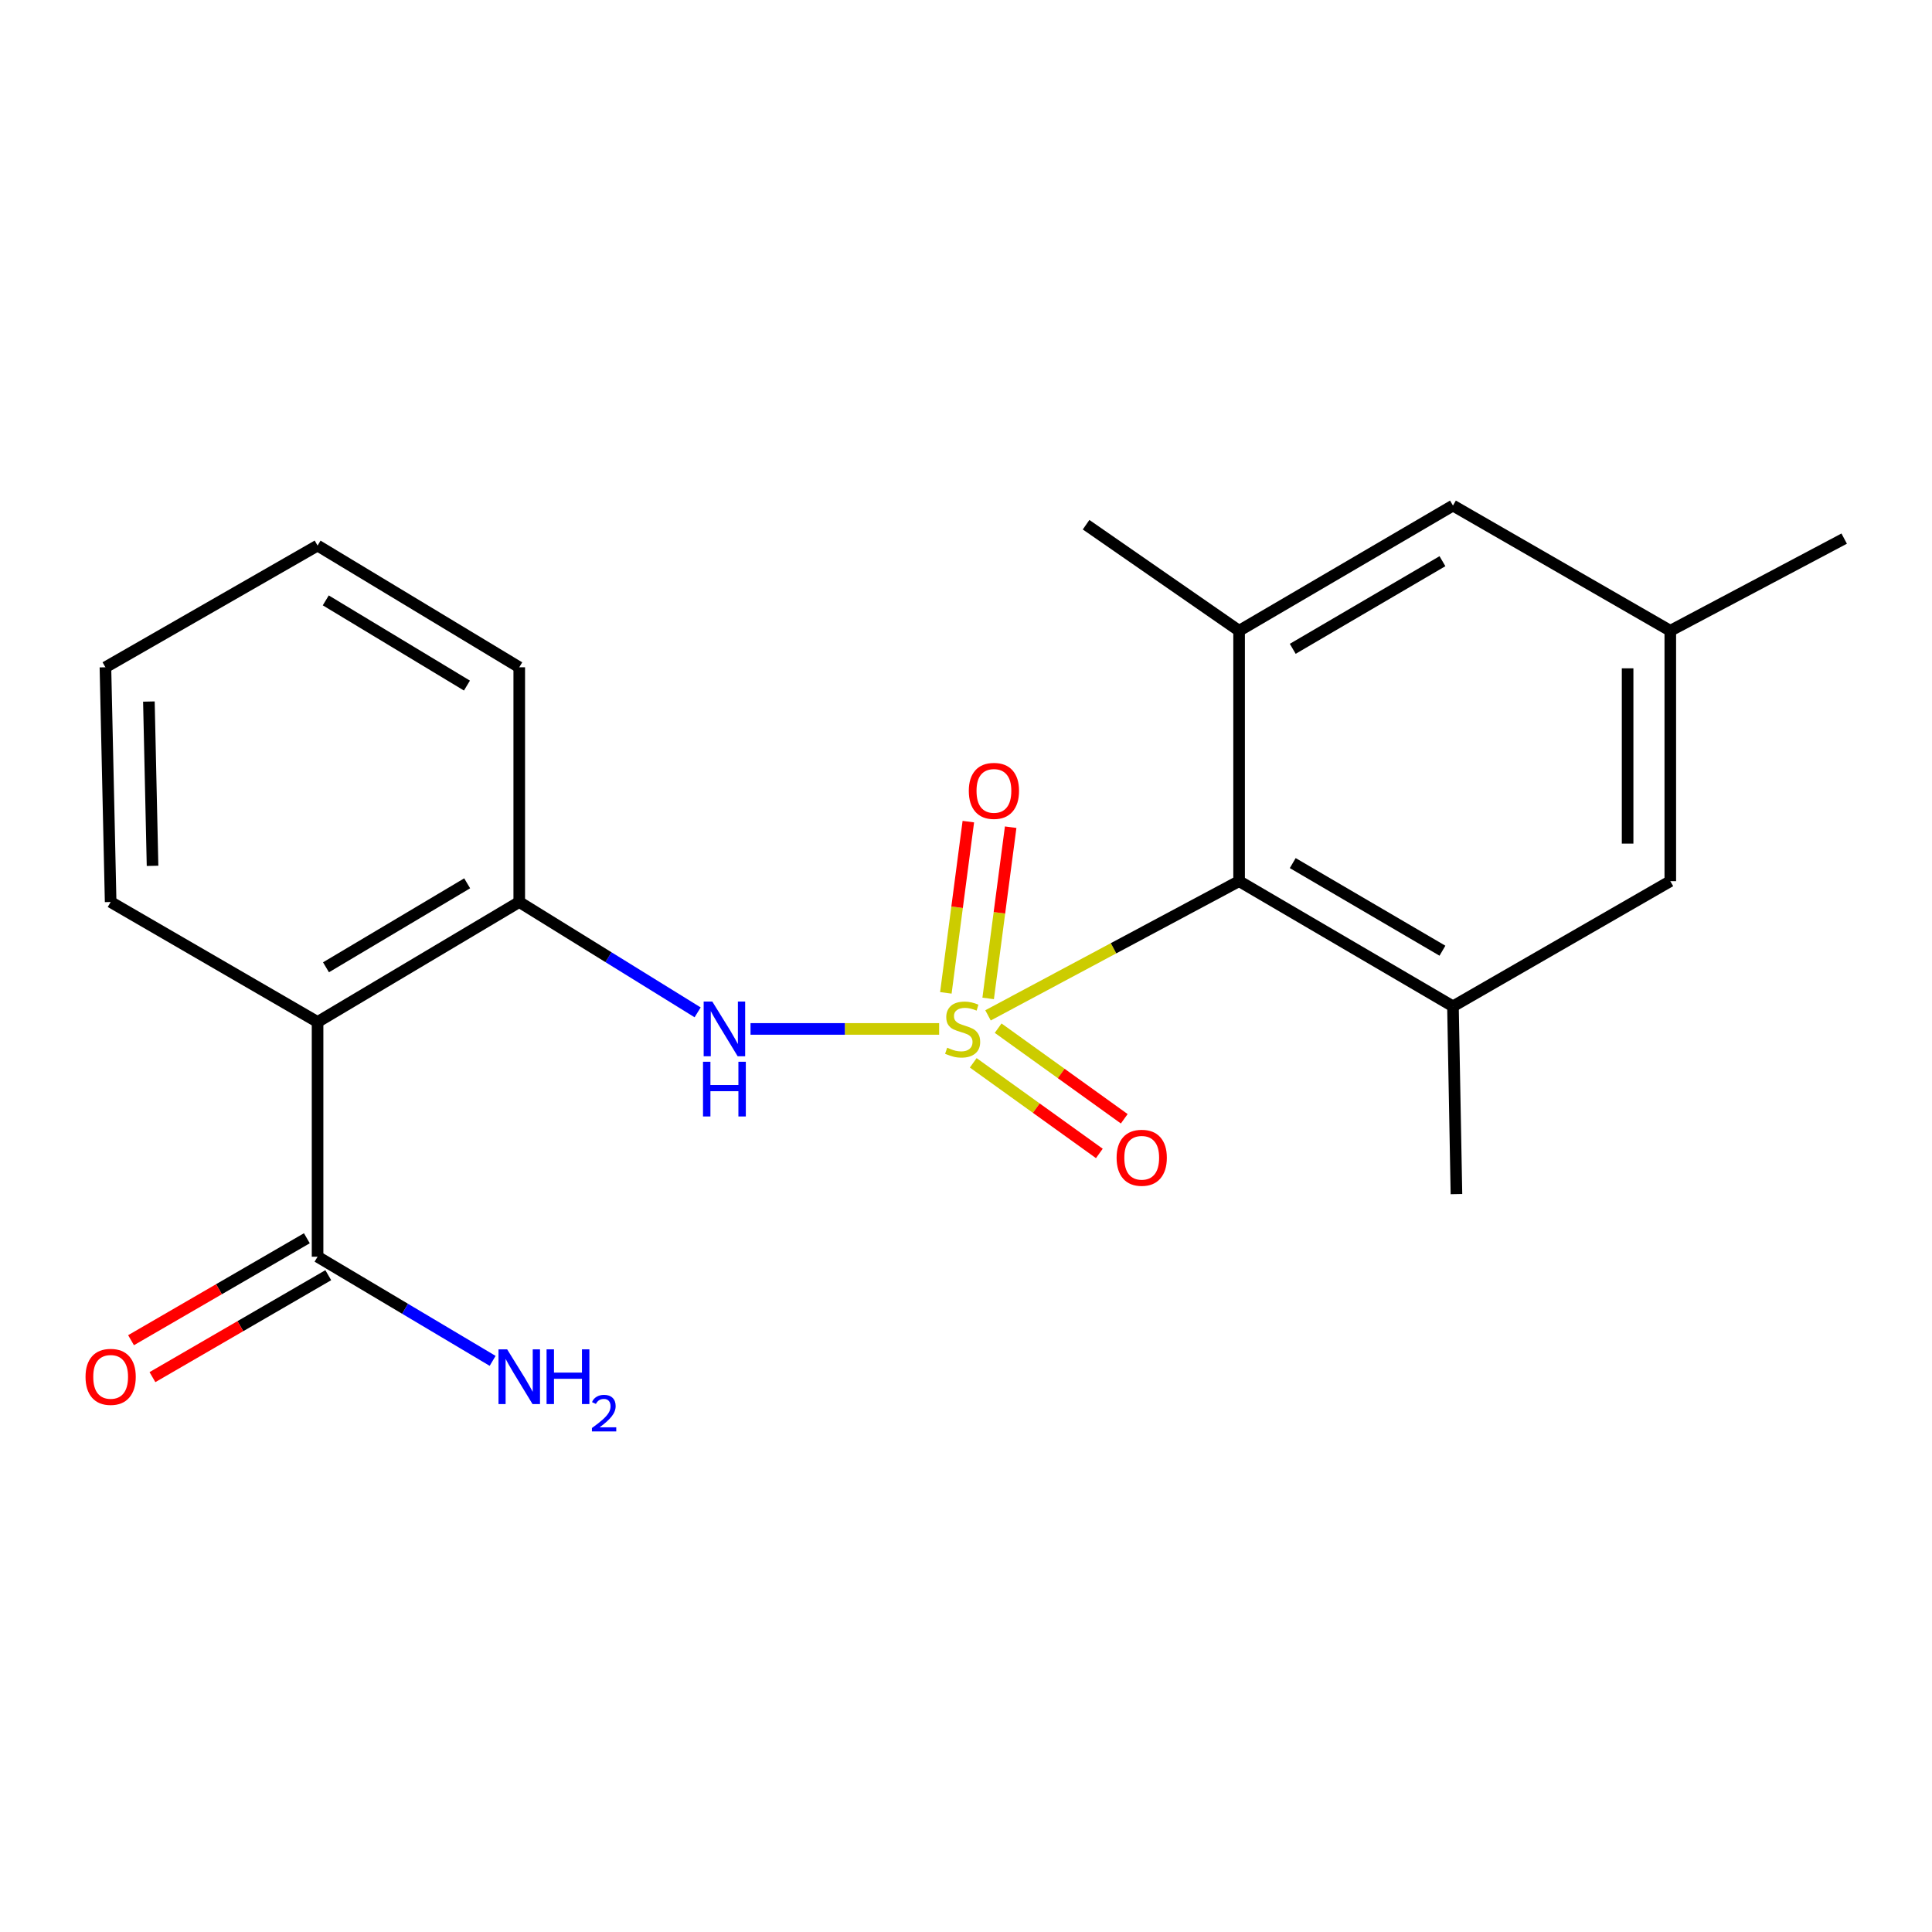 <?xml version='1.0' encoding='iso-8859-1'?>
<svg version='1.1' baseProfile='full'
              xmlns='http://www.w3.org/2000/svg'
                      xmlns:rdkit='http://www.rdkit.org/xml'
                      xmlns:xlink='http://www.w3.org/1999/xlink'
                  xml:space='preserve'
width='1000px' height='1000px' viewBox='0 0 1000 1000'>
<!-- END OF HEADER -->
<rect style='opacity:1.0;fill:#FFFFFF;stroke:none' width='1000' height='1000' x='0' y='0'> </rect>
<path class='bond-0' d='M 511.397,525.55 L 576.375,490.818' style='fill:none;fill-rule:evenodd;stroke:#CCCC00;stroke-width:6px;stroke-linecap:butt;stroke-linejoin:miter;stroke-opacity:1' />
<path class='bond-0' d='M 576.375,490.818 L 641.354,456.085' style='fill:none;fill-rule:evenodd;stroke:#000000;stroke-width:6px;stroke-linecap:butt;stroke-linejoin:miter;stroke-opacity:1' />
<path class='bond-1' d='M 486.098,532.572 L 437.286,532.572' style='fill:none;fill-rule:evenodd;stroke:#CCCC00;stroke-width:6px;stroke-linecap:butt;stroke-linejoin:miter;stroke-opacity:1' />
<path class='bond-1' d='M 437.286,532.572 L 388.474,532.572' style='fill:none;fill-rule:evenodd;stroke:#0000FF;stroke-width:6px;stroke-linecap:butt;stroke-linejoin:miter;stroke-opacity:1' />
<path class='bond-2' d='M 511.477,516.782 L 517.297,472.467' style='fill:none;fill-rule:evenodd;stroke:#CCCC00;stroke-width:6px;stroke-linecap:butt;stroke-linejoin:miter;stroke-opacity:1' />
<path class='bond-2' d='M 517.297,472.467 L 523.116,428.152' style='fill:none;fill-rule:evenodd;stroke:#FF0000;stroke-width:6px;stroke-linecap:butt;stroke-linejoin:miter;stroke-opacity:1' />
<path class='bond-2' d='M 489.57,513.905 L 495.389,469.59' style='fill:none;fill-rule:evenodd;stroke:#CCCC00;stroke-width:6px;stroke-linecap:butt;stroke-linejoin:miter;stroke-opacity:1' />
<path class='bond-2' d='M 495.389,469.59 L 501.209,425.275' style='fill:none;fill-rule:evenodd;stroke:#FF0000;stroke-width:6px;stroke-linecap:butt;stroke-linejoin:miter;stroke-opacity:1' />
<path class='bond-3' d='M 503.747,550.119 L 536.383,573.57' style='fill:none;fill-rule:evenodd;stroke:#CCCC00;stroke-width:6px;stroke-linecap:butt;stroke-linejoin:miter;stroke-opacity:1' />
<path class='bond-3' d='M 536.383,573.57 L 569.019,597.021' style='fill:none;fill-rule:evenodd;stroke:#FF0000;stroke-width:6px;stroke-linecap:butt;stroke-linejoin:miter;stroke-opacity:1' />
<path class='bond-3' d='M 516.641,532.176 L 549.277,555.627' style='fill:none;fill-rule:evenodd;stroke:#CCCC00;stroke-width:6px;stroke-linecap:butt;stroke-linejoin:miter;stroke-opacity:1' />
<path class='bond-3' d='M 549.277,555.627 L 581.912,579.078' style='fill:none;fill-rule:evenodd;stroke:#FF0000;stroke-width:6px;stroke-linecap:butt;stroke-linejoin:miter;stroke-opacity:1' />
<path class='bond-4' d='M 641.354,456.085 L 752.052,520.874' style='fill:none;fill-rule:evenodd;stroke:#000000;stroke-width:6px;stroke-linecap:butt;stroke-linejoin:miter;stroke-opacity:1' />
<path class='bond-4' d='M 669.119,446.734 L 746.608,492.086' style='fill:none;fill-rule:evenodd;stroke:#000000;stroke-width:6px;stroke-linecap:butt;stroke-linejoin:miter;stroke-opacity:1' />
<path class='bond-5' d='M 641.354,456.085 L 641.354,326.482' style='fill:none;fill-rule:evenodd;stroke:#000000;stroke-width:6px;stroke-linecap:butt;stroke-linejoin:miter;stroke-opacity:1' />
<path class='bond-6' d='M 361.094,523.996 L 314.928,495.436' style='fill:none;fill-rule:evenodd;stroke:#0000FF;stroke-width:6px;stroke-linecap:butt;stroke-linejoin:miter;stroke-opacity:1' />
<path class='bond-6' d='M 314.928,495.436 L 268.762,466.875' style='fill:none;fill-rule:evenodd;stroke:#000000;stroke-width:6px;stroke-linecap:butt;stroke-linejoin:miter;stroke-opacity:1' />
<path class='bond-7' d='M 164.373,528.975 L 268.762,466.875' style='fill:none;fill-rule:evenodd;stroke:#000000;stroke-width:6px;stroke-linecap:butt;stroke-linejoin:miter;stroke-opacity:1' />
<path class='bond-7' d='M 168.735,500.671 L 241.807,457.2' style='fill:none;fill-rule:evenodd;stroke:#000000;stroke-width:6px;stroke-linecap:butt;stroke-linejoin:miter;stroke-opacity:1' />
<path class='bond-8' d='M 164.373,528.975 L 164.373,650.476' style='fill:none;fill-rule:evenodd;stroke:#000000;stroke-width:6px;stroke-linecap:butt;stroke-linejoin:miter;stroke-opacity:1' />
<path class='bond-9' d='M 164.373,528.975 L 57.271,466.875' style='fill:none;fill-rule:evenodd;stroke:#000000;stroke-width:6px;stroke-linecap:butt;stroke-linejoin:miter;stroke-opacity:1' />
<path class='bond-10' d='M 752.052,520.874 L 864.543,456.085' style='fill:none;fill-rule:evenodd;stroke:#000000;stroke-width:6px;stroke-linecap:butt;stroke-linejoin:miter;stroke-opacity:1' />
<path class='bond-11' d='M 752.052,520.874 L 753.857,618.069' style='fill:none;fill-rule:evenodd;stroke:#000000;stroke-width:6px;stroke-linecap:butt;stroke-linejoin:miter;stroke-opacity:1' />
<path class='bond-12' d='M 641.354,326.482 L 752.052,261.681' style='fill:none;fill-rule:evenodd;stroke:#000000;stroke-width:6px;stroke-linecap:butt;stroke-linejoin:miter;stroke-opacity:1' />
<path class='bond-12' d='M 669.121,335.831 L 746.61,290.47' style='fill:none;fill-rule:evenodd;stroke:#000000;stroke-width:6px;stroke-linecap:butt;stroke-linejoin:miter;stroke-opacity:1' />
<path class='bond-13' d='M 641.354,326.482 L 562.154,271.587' style='fill:none;fill-rule:evenodd;stroke:#000000;stroke-width:6px;stroke-linecap:butt;stroke-linejoin:miter;stroke-opacity:1' />
<path class='bond-14' d='M 268.762,466.875 L 268.762,345.386' style='fill:none;fill-rule:evenodd;stroke:#000000;stroke-width:6px;stroke-linecap:butt;stroke-linejoin:miter;stroke-opacity:1' />
<path class='bond-15' d='M 158.831,640.919 L 113.328,667.303' style='fill:none;fill-rule:evenodd;stroke:#000000;stroke-width:6px;stroke-linecap:butt;stroke-linejoin:miter;stroke-opacity:1' />
<path class='bond-15' d='M 113.328,667.303 L 67.825,693.687' style='fill:none;fill-rule:evenodd;stroke:#FF0000;stroke-width:6px;stroke-linecap:butt;stroke-linejoin:miter;stroke-opacity:1' />
<path class='bond-15' d='M 169.915,660.034 L 124.411,686.418' style='fill:none;fill-rule:evenodd;stroke:#000000;stroke-width:6px;stroke-linecap:butt;stroke-linejoin:miter;stroke-opacity:1' />
<path class='bond-15' d='M 124.411,686.418 L 78.908,712.802' style='fill:none;fill-rule:evenodd;stroke:#FF0000;stroke-width:6px;stroke-linecap:butt;stroke-linejoin:miter;stroke-opacity:1' />
<path class='bond-16' d='M 164.373,650.476 L 209.679,677.429' style='fill:none;fill-rule:evenodd;stroke:#000000;stroke-width:6px;stroke-linecap:butt;stroke-linejoin:miter;stroke-opacity:1' />
<path class='bond-16' d='M 209.679,677.429 L 254.985,704.381' style='fill:none;fill-rule:evenodd;stroke:#0000FF;stroke-width:6px;stroke-linecap:butt;stroke-linejoin:miter;stroke-opacity:1' />
<path class='bond-17' d='M 864.543,456.085 L 864.543,326.482' style='fill:none;fill-rule:evenodd;stroke:#000000;stroke-width:6px;stroke-linecap:butt;stroke-linejoin:miter;stroke-opacity:1' />
<path class='bond-17' d='M 842.448,436.644 L 842.448,345.923' style='fill:none;fill-rule:evenodd;stroke:#000000;stroke-width:6px;stroke-linecap:butt;stroke-linejoin:miter;stroke-opacity:1' />
<path class='bond-18' d='M 752.052,261.681 L 864.543,326.482' style='fill:none;fill-rule:evenodd;stroke:#000000;stroke-width:6px;stroke-linecap:butt;stroke-linejoin:miter;stroke-opacity:1' />
<path class='bond-19' d='M 864.543,326.482 L 954.545,278.781' style='fill:none;fill-rule:evenodd;stroke:#000000;stroke-width:6px;stroke-linecap:butt;stroke-linejoin:miter;stroke-opacity:1' />
<path class='bond-20' d='M 57.271,466.875 L 54.571,345.386' style='fill:none;fill-rule:evenodd;stroke:#000000;stroke-width:6px;stroke-linecap:butt;stroke-linejoin:miter;stroke-opacity:1' />
<path class='bond-20' d='M 78.956,448.16 L 77.066,363.118' style='fill:none;fill-rule:evenodd;stroke:#000000;stroke-width:6px;stroke-linecap:butt;stroke-linejoin:miter;stroke-opacity:1' />
<path class='bond-21' d='M 268.762,345.386 L 164.373,282.389' style='fill:none;fill-rule:evenodd;stroke:#000000;stroke-width:6px;stroke-linecap:butt;stroke-linejoin:miter;stroke-opacity:1' />
<path class='bond-21' d='M 241.687,354.854 L 168.615,310.757' style='fill:none;fill-rule:evenodd;stroke:#000000;stroke-width:6px;stroke-linecap:butt;stroke-linejoin:miter;stroke-opacity:1' />
<path class='bond-22' d='M 54.571,345.386 L 164.373,282.389' style='fill:none;fill-rule:evenodd;stroke:#000000;stroke-width:6px;stroke-linecap:butt;stroke-linejoin:miter;stroke-opacity:1' />
<path  class='atom-0' d='M 490.261 542.292
Q 490.581 542.412, 491.901 542.972
Q 493.221 543.532, 494.661 543.892
Q 496.141 544.212, 497.581 544.212
Q 500.261 544.212, 501.821 542.932
Q 503.381 541.612, 503.381 539.332
Q 503.381 537.772, 502.581 536.812
Q 501.821 535.852, 500.621 535.332
Q 499.421 534.812, 497.421 534.212
Q 494.901 533.452, 493.381 532.732
Q 491.901 532.012, 490.821 530.492
Q 489.781 528.972, 489.781 526.412
Q 489.781 522.852, 492.181 520.652
Q 494.621 518.452, 499.421 518.452
Q 502.701 518.452, 506.421 520.012
L 505.501 523.092
Q 502.101 521.692, 499.541 521.692
Q 496.781 521.692, 495.261 522.852
Q 493.741 523.972, 493.781 525.932
Q 493.781 527.452, 494.541 528.372
Q 495.341 529.292, 496.461 529.812
Q 497.621 530.332, 499.541 530.932
Q 502.101 531.732, 503.621 532.532
Q 505.141 533.332, 506.221 534.972
Q 507.341 536.572, 507.341 539.332
Q 507.341 543.252, 504.701 545.372
Q 502.101 547.452, 497.741 547.452
Q 495.221 547.452, 493.301 546.892
Q 491.421 546.372, 489.181 545.452
L 490.261 542.292
' fill='#CCCC00'/>
<path  class='atom-2' d='M 368.696 518.412
L 377.976 533.412
Q 378.896 534.892, 380.376 537.572
Q 381.856 540.252, 381.936 540.412
L 381.936 518.412
L 385.696 518.412
L 385.696 546.732
L 381.816 546.732
L 371.856 530.332
Q 370.696 528.412, 369.456 526.212
Q 368.256 524.012, 367.896 523.332
L 367.896 546.732
L 364.216 546.732
L 364.216 518.412
L 368.696 518.412
' fill='#0000FF'/>
<path  class='atom-2' d='M 363.876 549.564
L 367.716 549.564
L 367.716 561.604
L 382.196 561.604
L 382.196 549.564
L 386.036 549.564
L 386.036 577.884
L 382.196 577.884
L 382.196 564.804
L 367.716 564.804
L 367.716 577.884
L 363.876 577.884
L 363.876 549.564
' fill='#0000FF'/>
<path  class='atom-8' d='M 501.452 409.359
Q 501.452 402.559, 504.812 398.759
Q 508.172 394.959, 514.452 394.959
Q 520.732 394.959, 524.092 398.759
Q 527.452 402.559, 527.452 409.359
Q 527.452 416.239, 524.052 420.159
Q 520.652 424.039, 514.452 424.039
Q 508.212 424.039, 504.812 420.159
Q 501.452 416.279, 501.452 409.359
M 514.452 420.839
Q 518.772 420.839, 521.092 417.959
Q 523.452 415.039, 523.452 409.359
Q 523.452 403.799, 521.092 400.999
Q 518.772 398.159, 514.452 398.159
Q 510.132 398.159, 507.772 400.959
Q 505.452 403.759, 505.452 409.359
Q 505.452 415.079, 507.772 417.959
Q 510.132 420.839, 514.452 420.839
' fill='#FF0000'/>
<path  class='atom-9' d='M 577.952 599.258
Q 577.952 592.458, 581.312 588.658
Q 584.672 584.858, 590.952 584.858
Q 597.232 584.858, 600.592 588.658
Q 603.952 592.458, 603.952 599.258
Q 603.952 606.138, 600.552 610.058
Q 597.152 613.938, 590.952 613.938
Q 584.712 613.938, 581.312 610.058
Q 577.952 606.178, 577.952 599.258
M 590.952 610.738
Q 595.272 610.738, 597.592 607.858
Q 599.952 604.938, 599.952 599.258
Q 599.952 593.698, 597.592 590.898
Q 595.272 588.058, 590.952 588.058
Q 586.632 588.058, 584.272 590.858
Q 581.952 593.658, 581.952 599.258
Q 581.952 604.978, 584.272 607.858
Q 586.632 610.738, 590.952 610.738
' fill='#FF0000'/>
<path  class='atom-12' d='M 44.271 712.657
Q 44.271 705.857, 47.631 702.057
Q 50.991 698.257, 57.271 698.257
Q 63.551 698.257, 66.911 702.057
Q 70.271 705.857, 70.271 712.657
Q 70.271 719.537, 66.871 723.457
Q 63.471 727.337, 57.271 727.337
Q 51.031 727.337, 47.631 723.457
Q 44.271 719.577, 44.271 712.657
M 57.271 724.137
Q 61.591 724.137, 63.911 721.257
Q 66.271 718.337, 66.271 712.657
Q 66.271 707.097, 63.911 704.297
Q 61.591 701.457, 57.271 701.457
Q 52.951 701.457, 50.591 704.257
Q 48.271 707.057, 48.271 712.657
Q 48.271 718.377, 50.591 721.257
Q 52.951 724.137, 57.271 724.137
' fill='#FF0000'/>
<path  class='atom-14' d='M 262.502 698.417
L 271.782 713.417
Q 272.702 714.897, 274.182 717.577
Q 275.662 720.257, 275.742 720.417
L 275.742 698.417
L 279.502 698.417
L 279.502 726.737
L 275.622 726.737
L 265.662 710.337
Q 264.502 708.417, 263.262 706.217
Q 262.062 704.017, 261.702 703.337
L 261.702 726.737
L 258.022 726.737
L 258.022 698.417
L 262.502 698.417
' fill='#0000FF'/>
<path  class='atom-14' d='M 282.902 698.417
L 286.742 698.417
L 286.742 710.457
L 301.222 710.457
L 301.222 698.417
L 305.062 698.417
L 305.062 726.737
L 301.222 726.737
L 301.222 713.657
L 286.742 713.657
L 286.742 726.737
L 282.902 726.737
L 282.902 698.417
' fill='#0000FF'/>
<path  class='atom-14' d='M 306.435 725.743
Q 307.121 723.974, 308.758 722.998
Q 310.395 721.994, 312.665 721.994
Q 315.49 721.994, 317.074 723.526
Q 318.658 725.057, 318.658 727.776
Q 318.658 730.548, 316.599 733.135
Q 314.566 735.722, 310.342 738.785
L 318.975 738.785
L 318.975 740.897
L 306.382 740.897
L 306.382 739.128
Q 309.867 736.646, 311.926 734.798
Q 314.012 732.95, 315.015 731.287
Q 316.018 729.624, 316.018 727.908
Q 316.018 726.113, 315.12 725.11
Q 314.223 724.106, 312.665 724.106
Q 311.16 724.106, 310.157 724.714
Q 309.154 725.321, 308.441 726.667
L 306.435 725.743
' fill='#0000FF'/>
</svg>
